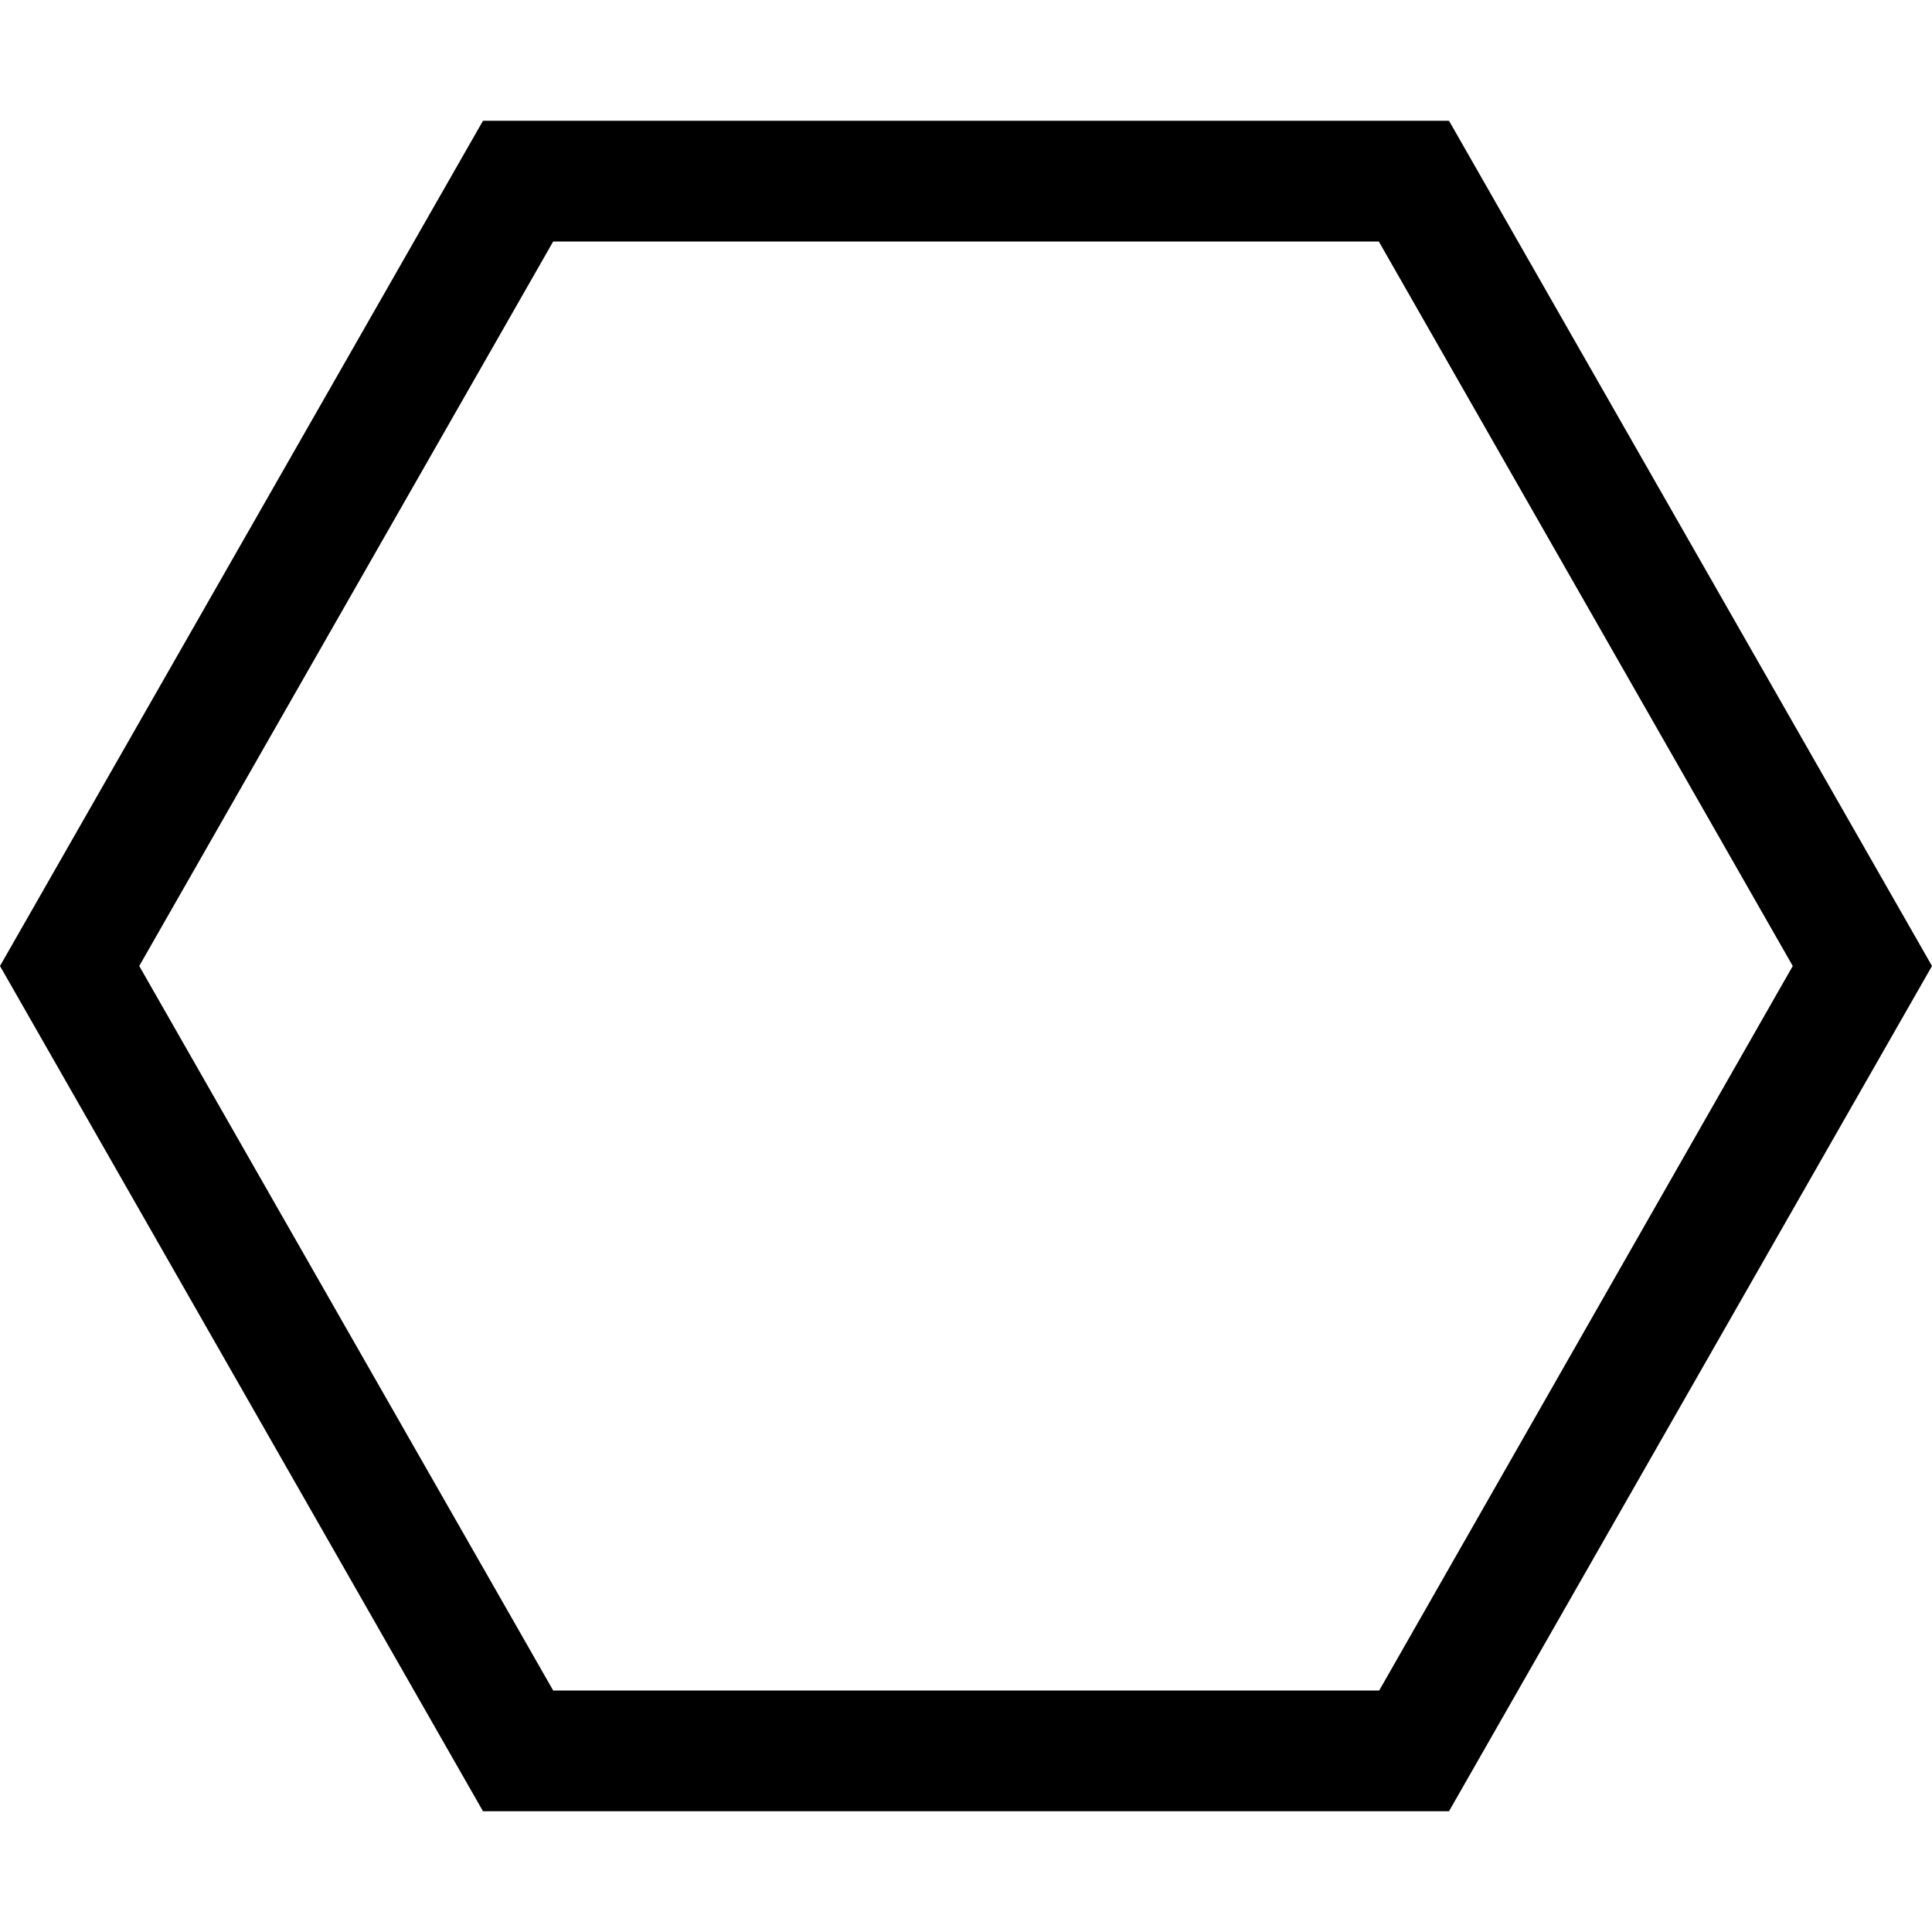 <svg xmlns="http://www.w3.org/2000/svg" viewBox="0 0 512 512"><!--! Font Awesome Pro 6.4.2 by @fontawesome - https://fontawesome.com License - https://fontawesome.com/license (Commercial License) Copyright 2023 Fonticons, Inc. --><path d="M146.6 448l218.9 0L475.1 256 365.4 64 146.6 64 36.9 256 146.6 448zM0 256L128 32l256 0L512 256 384 480l-256 0L0 256z"/></svg>